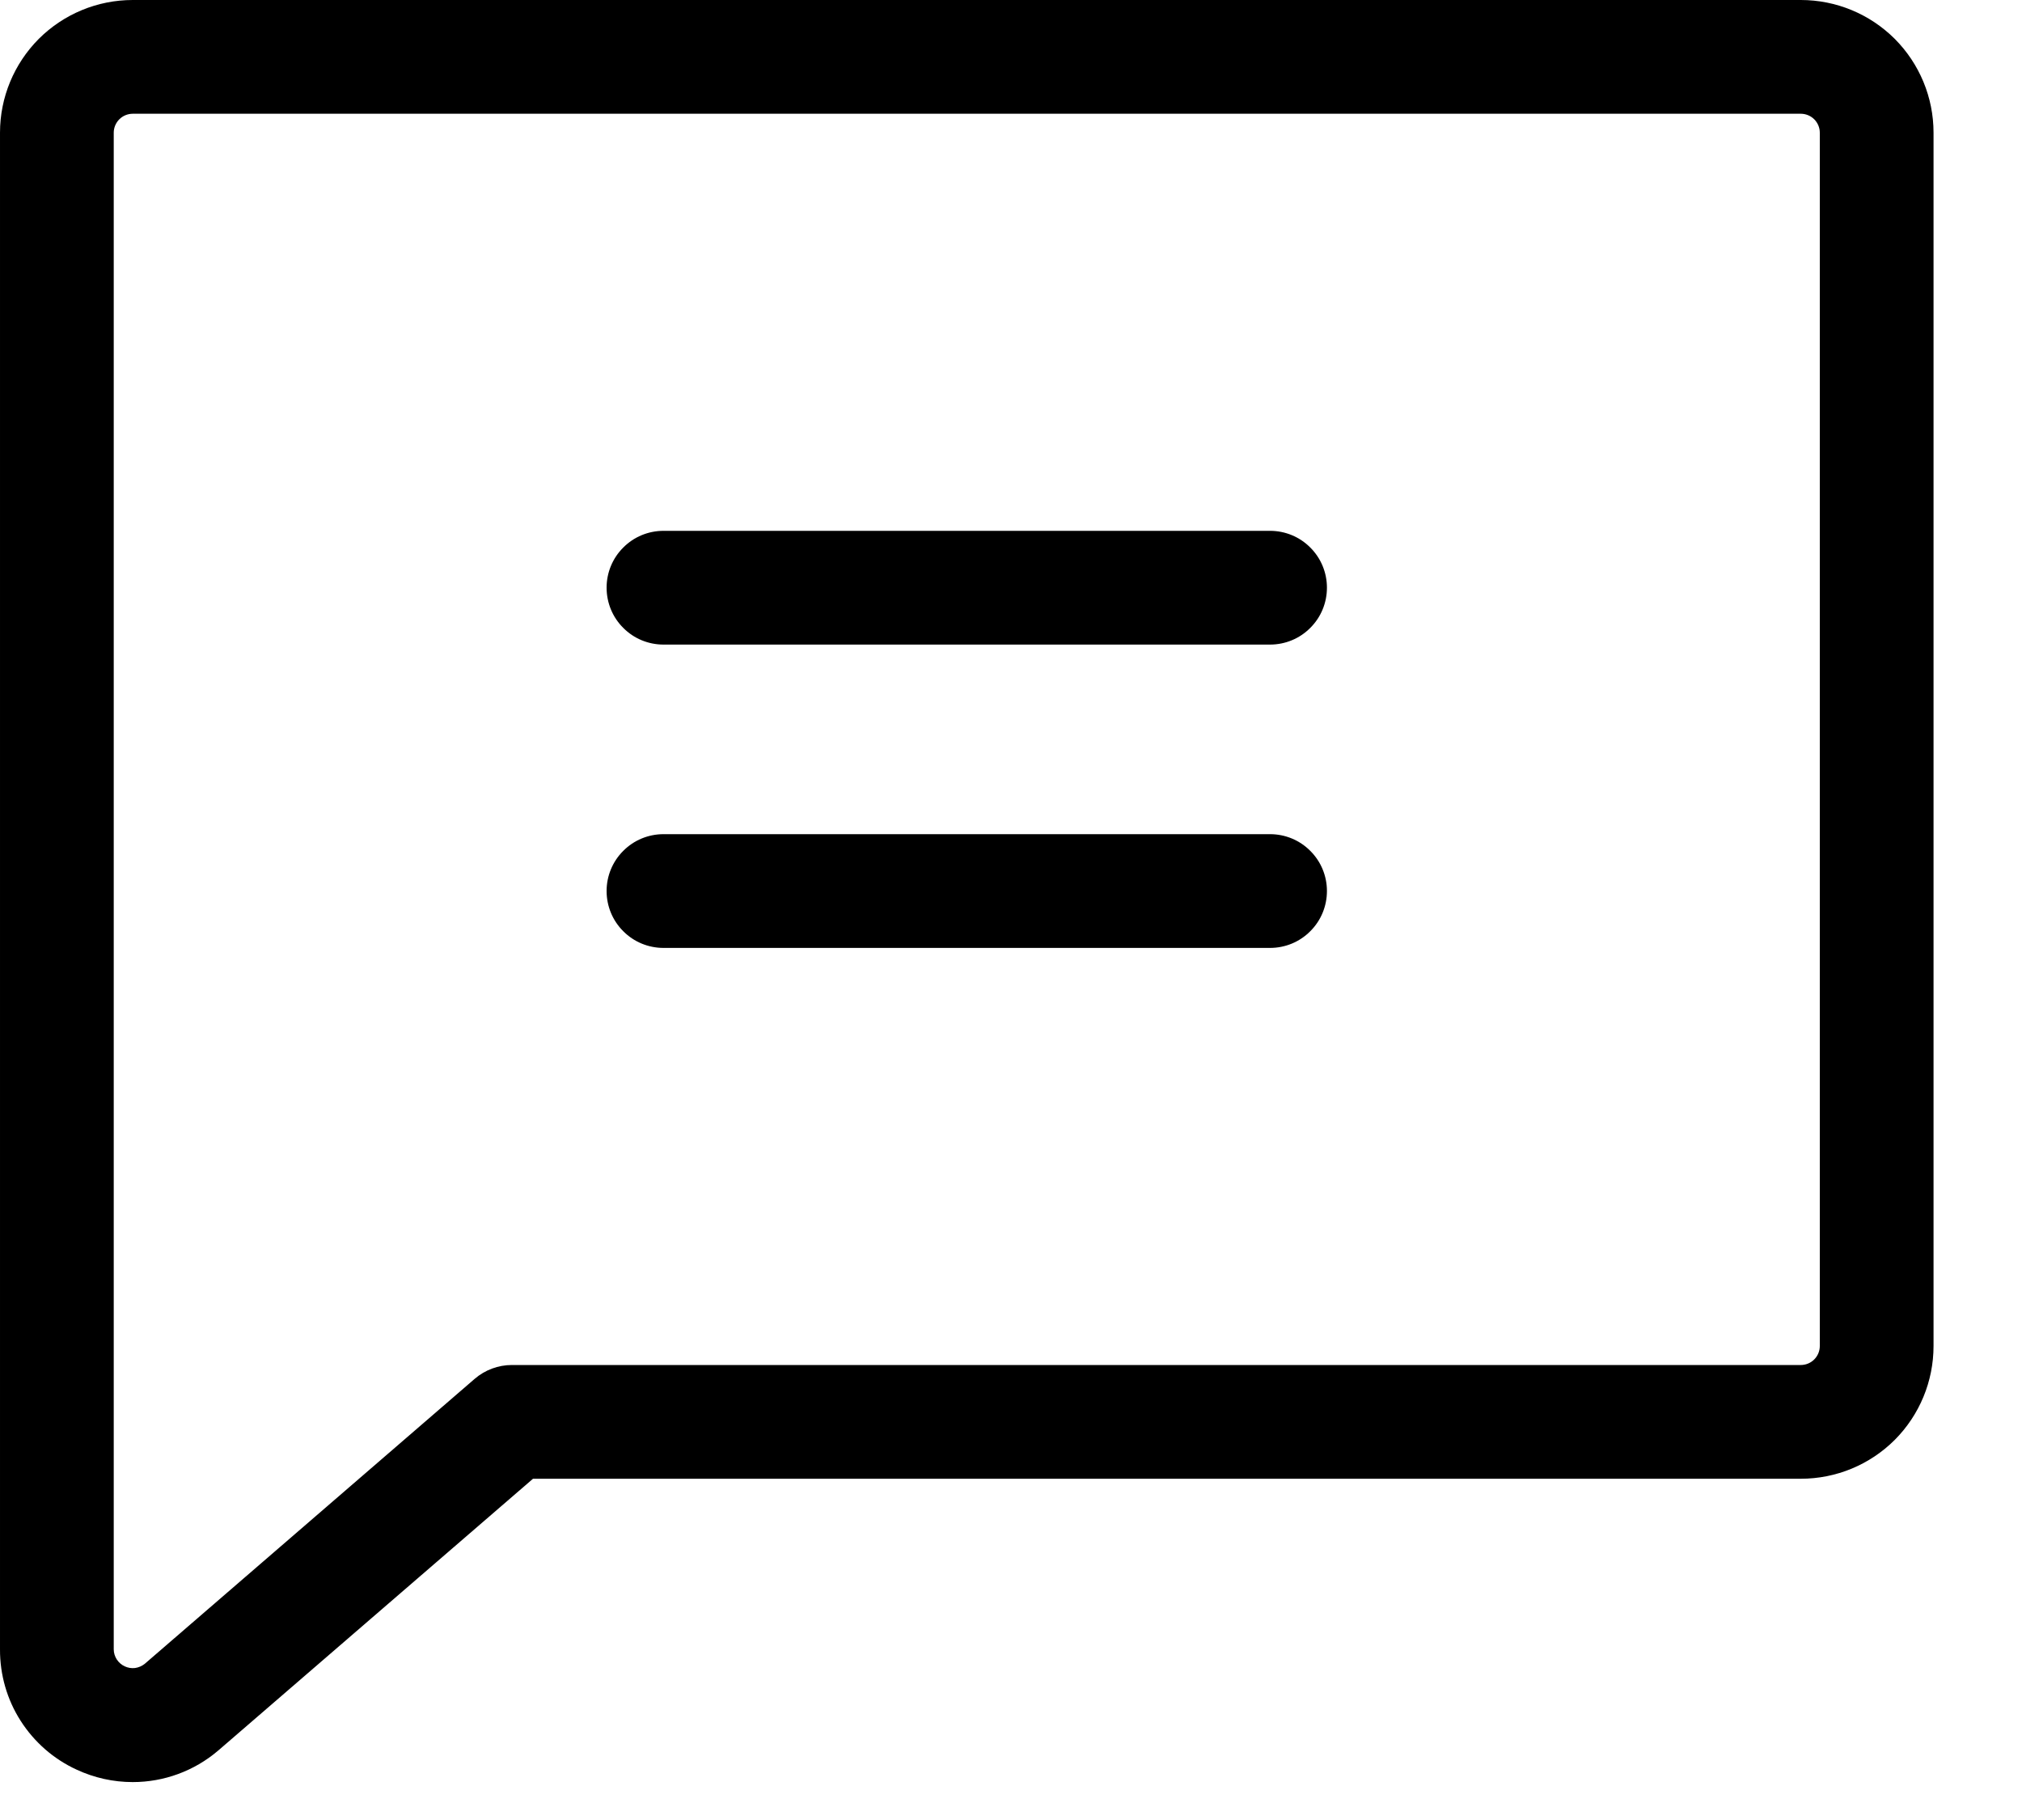 <svg width="20" height="18" viewBox="0 0 20 18" fill="none" xmlns="http://www.w3.org/2000/svg">
<path d="M17.812 0H1.313C0.964 0 0.631 0.138 0.384 0.384C0.138 0.631 1.91161e-05 0.964 1.91161e-05 1.312V16.312C-0.001 16.563 0.069 16.808 0.204 17.019C0.339 17.23 0.531 17.398 0.758 17.502C0.932 17.583 1.121 17.625 1.313 17.625C1.622 17.625 1.921 17.515 2.156 17.315L2.162 17.31L5.272 14.625H17.812C18.161 14.625 18.494 14.487 18.741 14.241C18.987 13.994 19.125 13.661 19.125 13.312V1.312C19.125 0.964 18.987 0.631 18.741 0.384C18.494 0.138 18.161 0 17.812 0ZM18 13.312C18 13.362 17.98 13.41 17.945 13.445C17.91 13.48 17.862 13.5 17.812 13.5H5.063C4.928 13.5 4.797 13.549 4.695 13.637L1.431 16.456C1.403 16.478 1.37 16.492 1.335 16.497C1.3 16.501 1.265 16.495 1.233 16.48C1.201 16.465 1.174 16.441 1.155 16.412C1.136 16.382 1.125 16.348 1.125 16.312V1.312C1.125 1.263 1.145 1.215 1.18 1.18C1.215 1.145 1.263 1.125 1.313 1.125H17.812C17.862 1.125 17.91 1.145 17.945 1.18C17.98 1.215 18 1.263 18 1.312V13.312ZM13.125 5.812C13.125 5.962 13.066 6.105 12.96 6.21C12.855 6.316 12.712 6.375 12.562 6.375H6.563C6.413 6.375 6.27 6.316 6.165 6.21C6.059 6.105 6 5.962 6 5.812C6 5.663 6.059 5.52 6.165 5.415C6.27 5.309 6.413 5.25 6.563 5.25H12.562C12.712 5.25 12.855 5.309 12.96 5.415C13.066 5.52 13.125 5.663 13.125 5.812ZM13.125 8.812C13.125 8.962 13.066 9.105 12.96 9.21C12.855 9.316 12.712 9.375 12.562 9.375H6.563C6.413 9.375 6.27 9.316 6.165 9.21C6.059 9.105 6 8.962 6 8.812C6 8.663 6.059 8.52 6.165 8.415C6.27 8.309 6.413 8.25 6.563 8.25H12.562C12.712 8.25 12.855 8.309 12.96 8.415C13.066 8.52 13.125 8.663 13.125 8.812Z" fill="black"/>
</svg>
